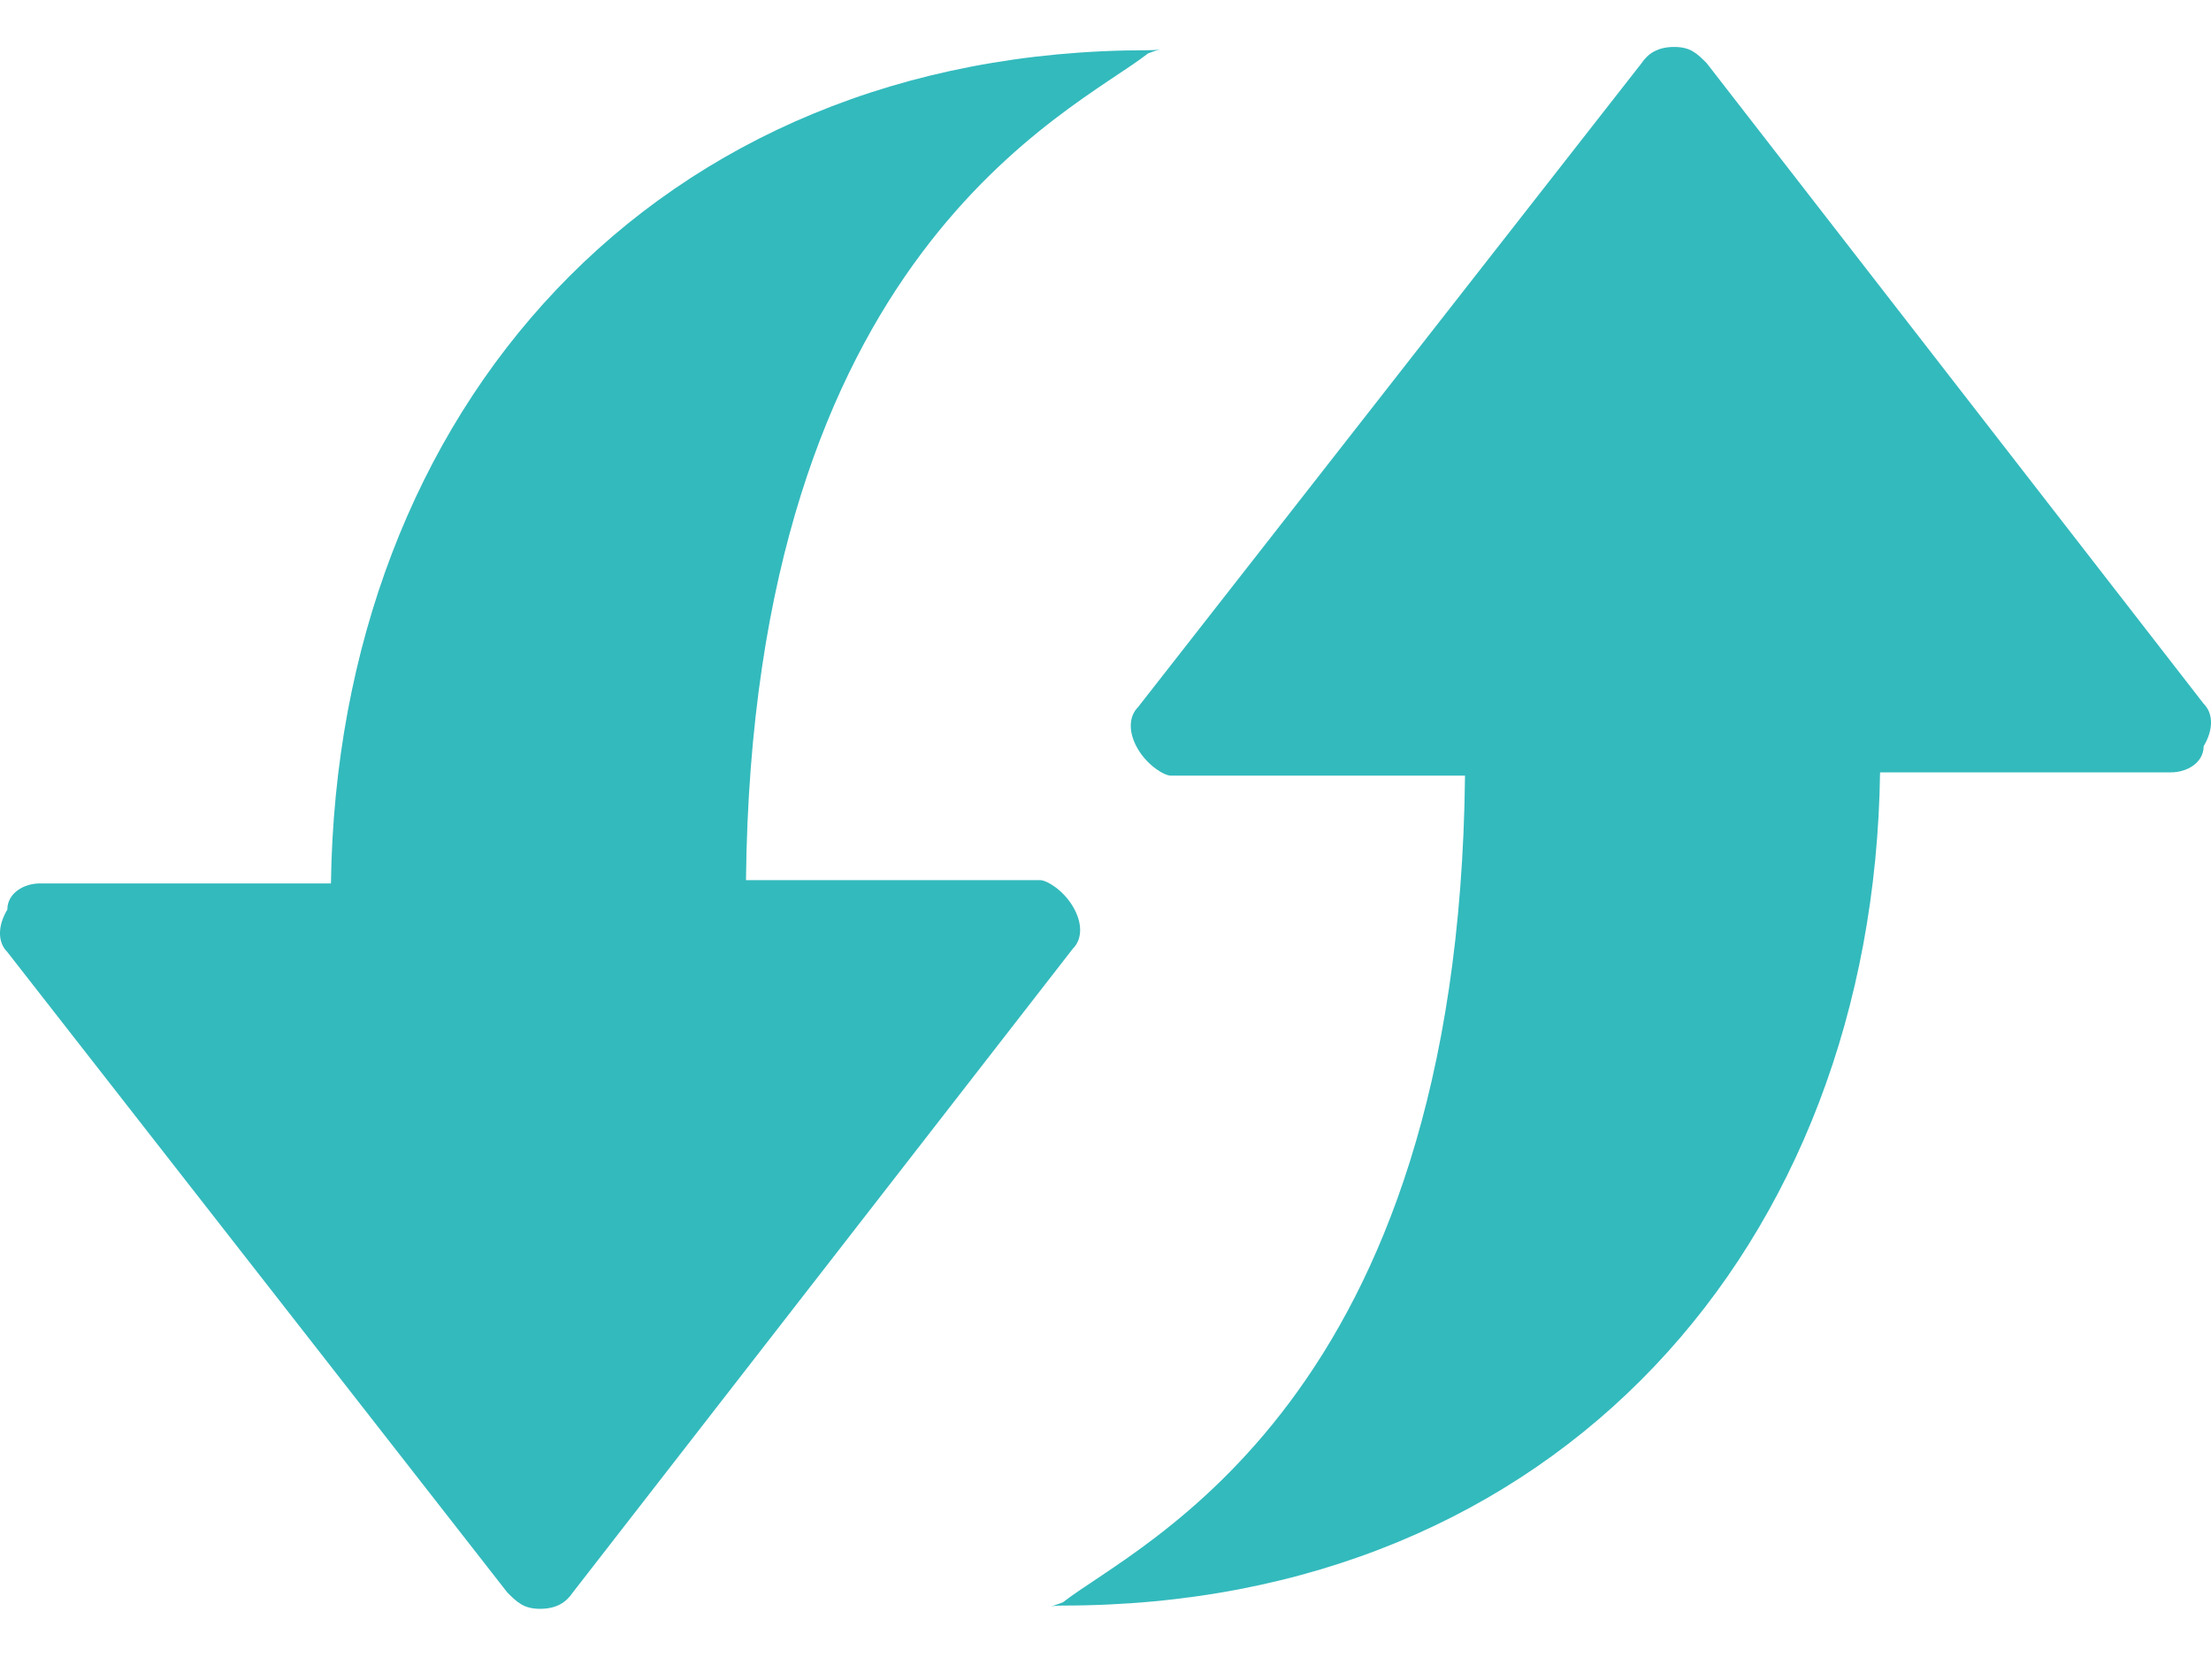 <svg width="25" height="19" viewBox="0 0 25 19" fill="none" xmlns="http://www.w3.org/2000/svg">
<g clip-path="url(#clip0_1573_32)">
<path d="M12.98 0.568C7.4 0.568 3.816 4.633 3.742 9.991H0.453C0.268 9.991 0.083 10.102 0.083 10.287C-0.028 10.472 -0.028 10.656 0.083 10.767L5.737 18.011C5.848 18.121 5.922 18.195 6.107 18.195C6.292 18.195 6.403 18.121 6.476 18.011L12.13 10.73C12.241 10.62 12.241 10.435 12.13 10.25C12.02 10.065 11.835 9.954 11.761 9.954L8.435 9.954C8.509 2.859 12.13 1.27 12.98 0.605C13.165 0.531 13.165 0.568 12.98 0.568Z" fill="#33BABD"/>
<path d="M12.019 18.158C17.6 18.158 21.184 14.093 21.258 8.735H24.547C24.732 8.735 24.917 8.624 24.917 8.439C25.028 8.254 25.028 8.07 24.917 7.959L19.299 0.716C19.189 0.605 19.115 0.531 18.93 0.531C18.745 0.531 18.634 0.605 18.56 0.716L12.869 7.996C12.758 8.107 12.758 8.291 12.869 8.476C12.98 8.661 13.165 8.772 13.239 8.772L16.565 8.772C16.491 15.867 12.869 17.456 12.019 18.121C11.835 18.195 11.835 18.158 12.019 18.158Z" fill="#33BABD"/>
</g>
<defs>
<clipPath id="clip0_1573_32">
<rect width="25" height="19" fill="white"/>
</clipPath>
</defs>
</svg>

